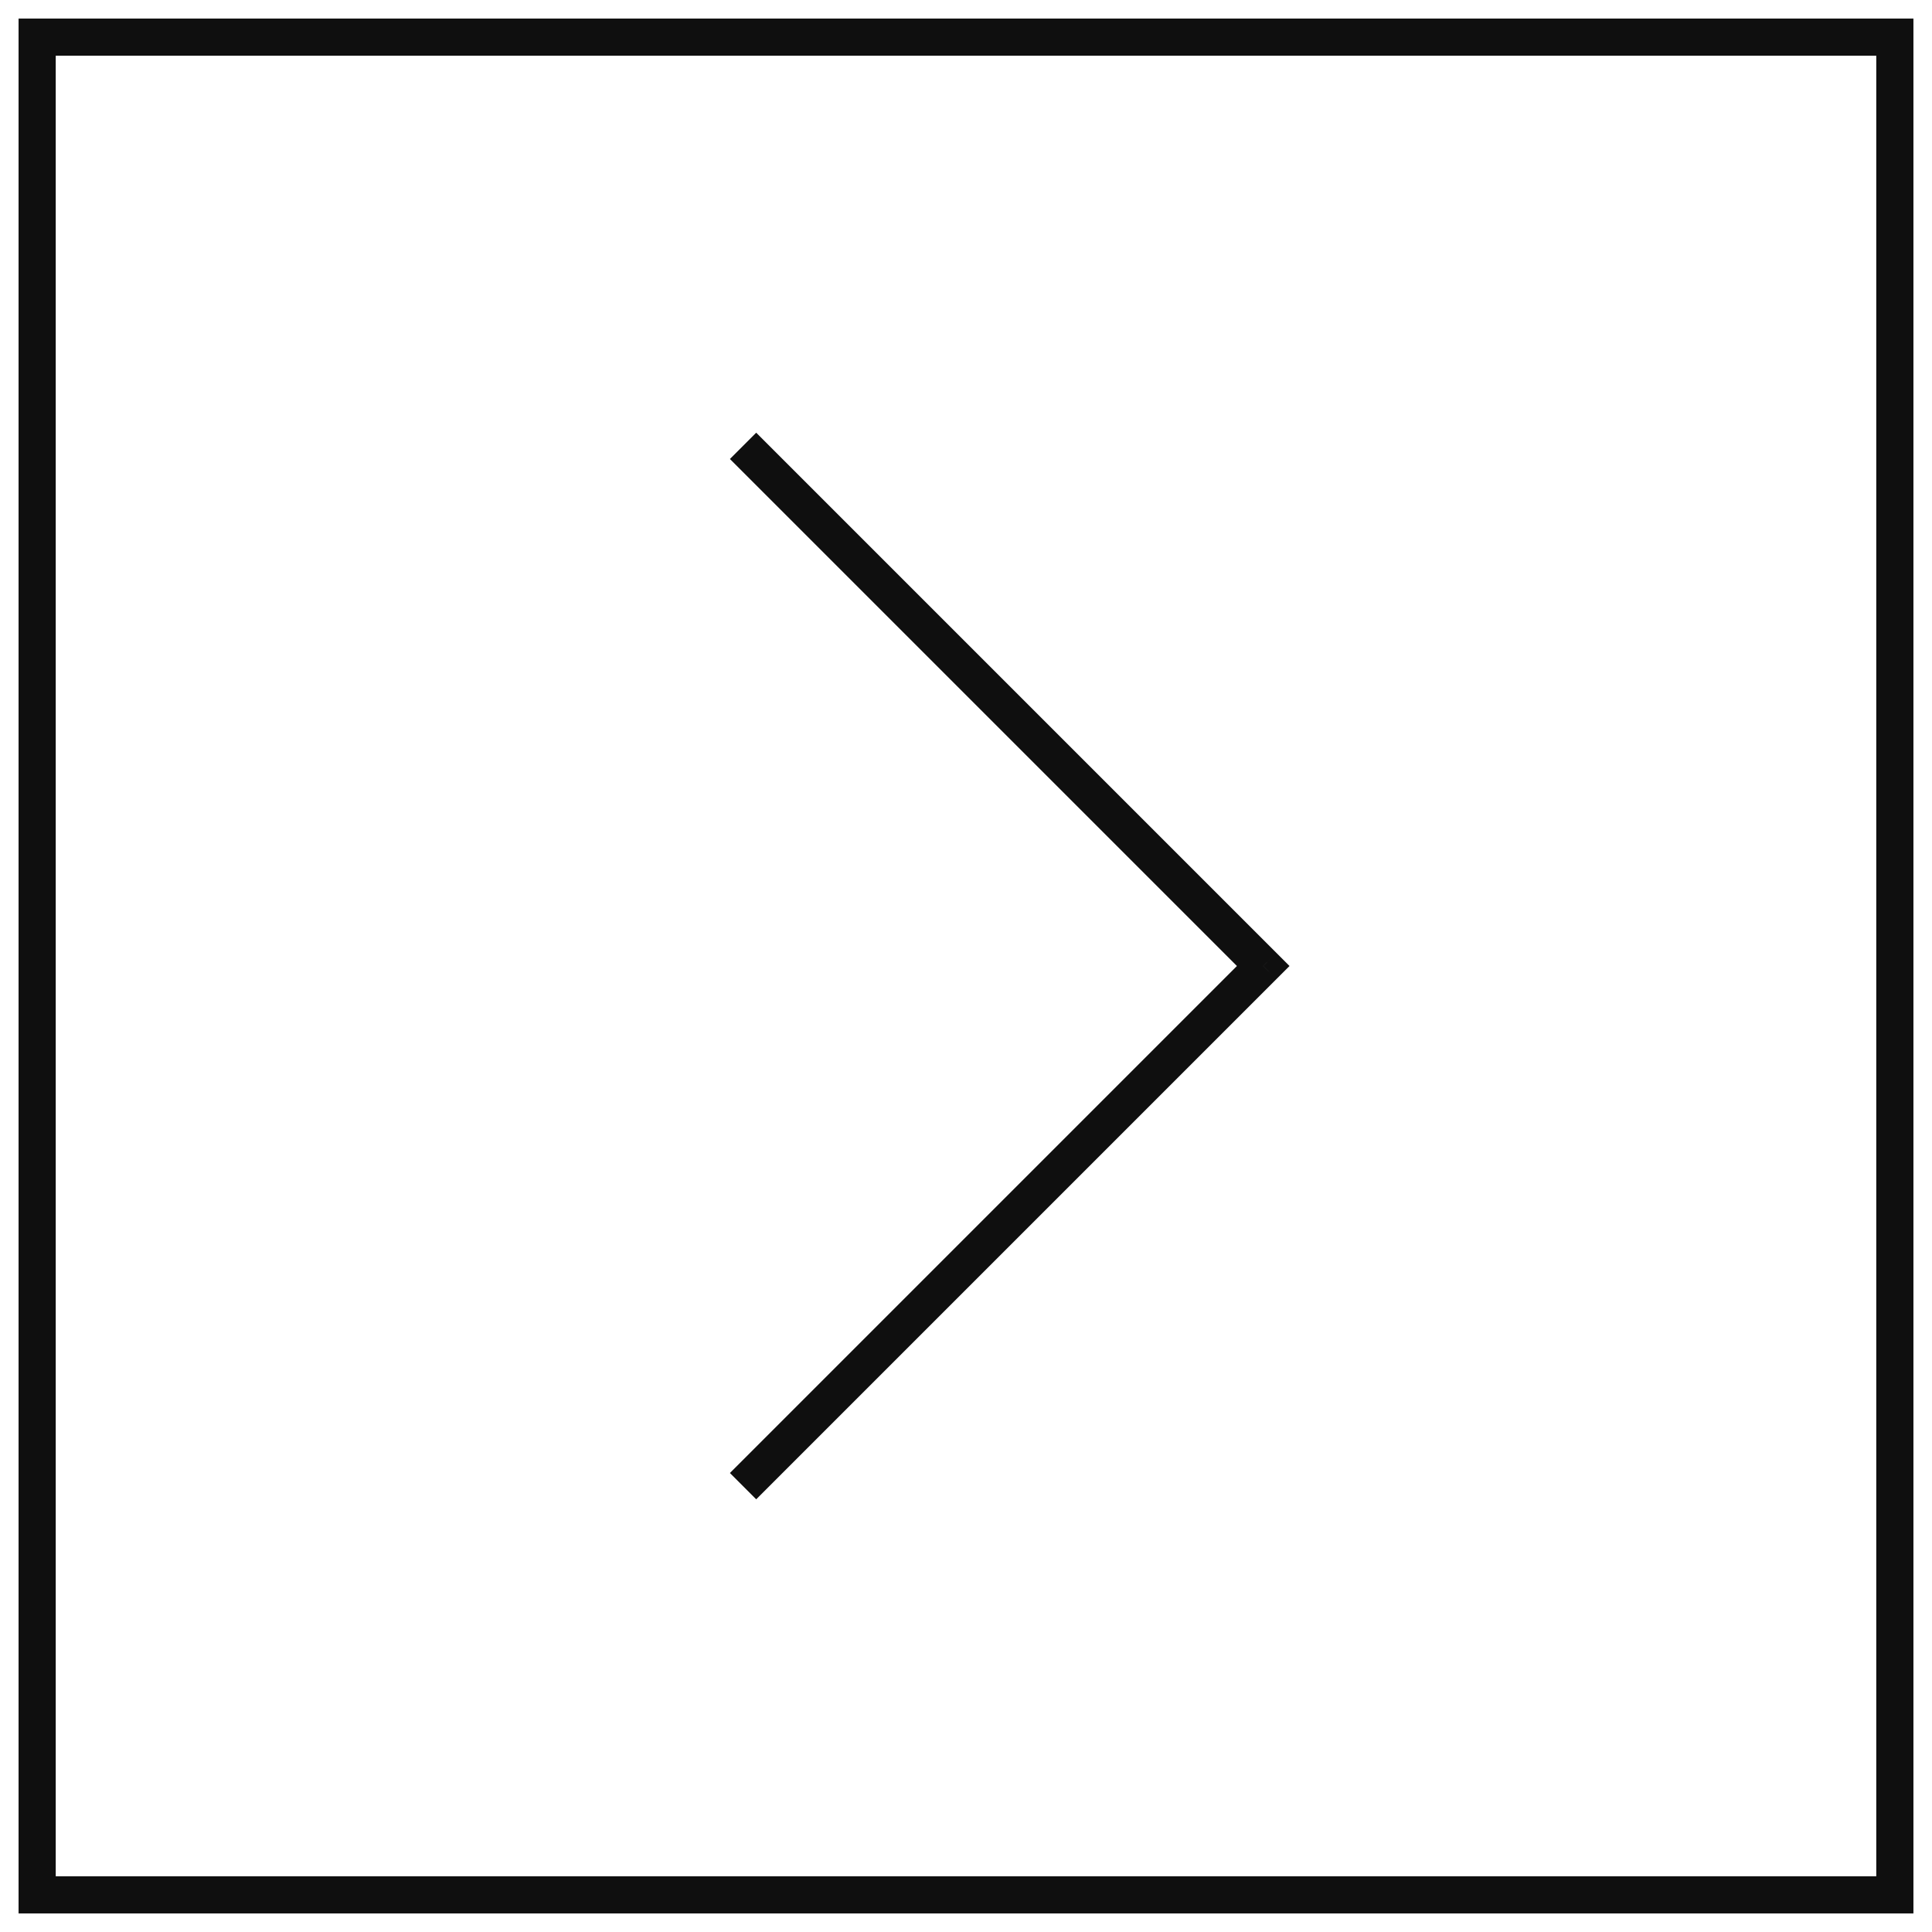 <svg width="52" height="52" viewBox="0 0 52 52" fill="none" xmlns="http://www.w3.org/2000/svg">
<path d="M34 26L34.353 25.646L34.707 26L34.353 26.354L34 26ZM20.353 11.646L34.353 25.646L33.646 26.354L19.646 12.354L20.353 11.646ZM34.353 26.354L20.353 40.354L19.646 39.646L33.646 25.646L34.353 26.354Z" fill="#0F0F0F"/>
<rect x="1" y="1" width="50" height="50" stroke="#0F0F0F"/>
</svg>
